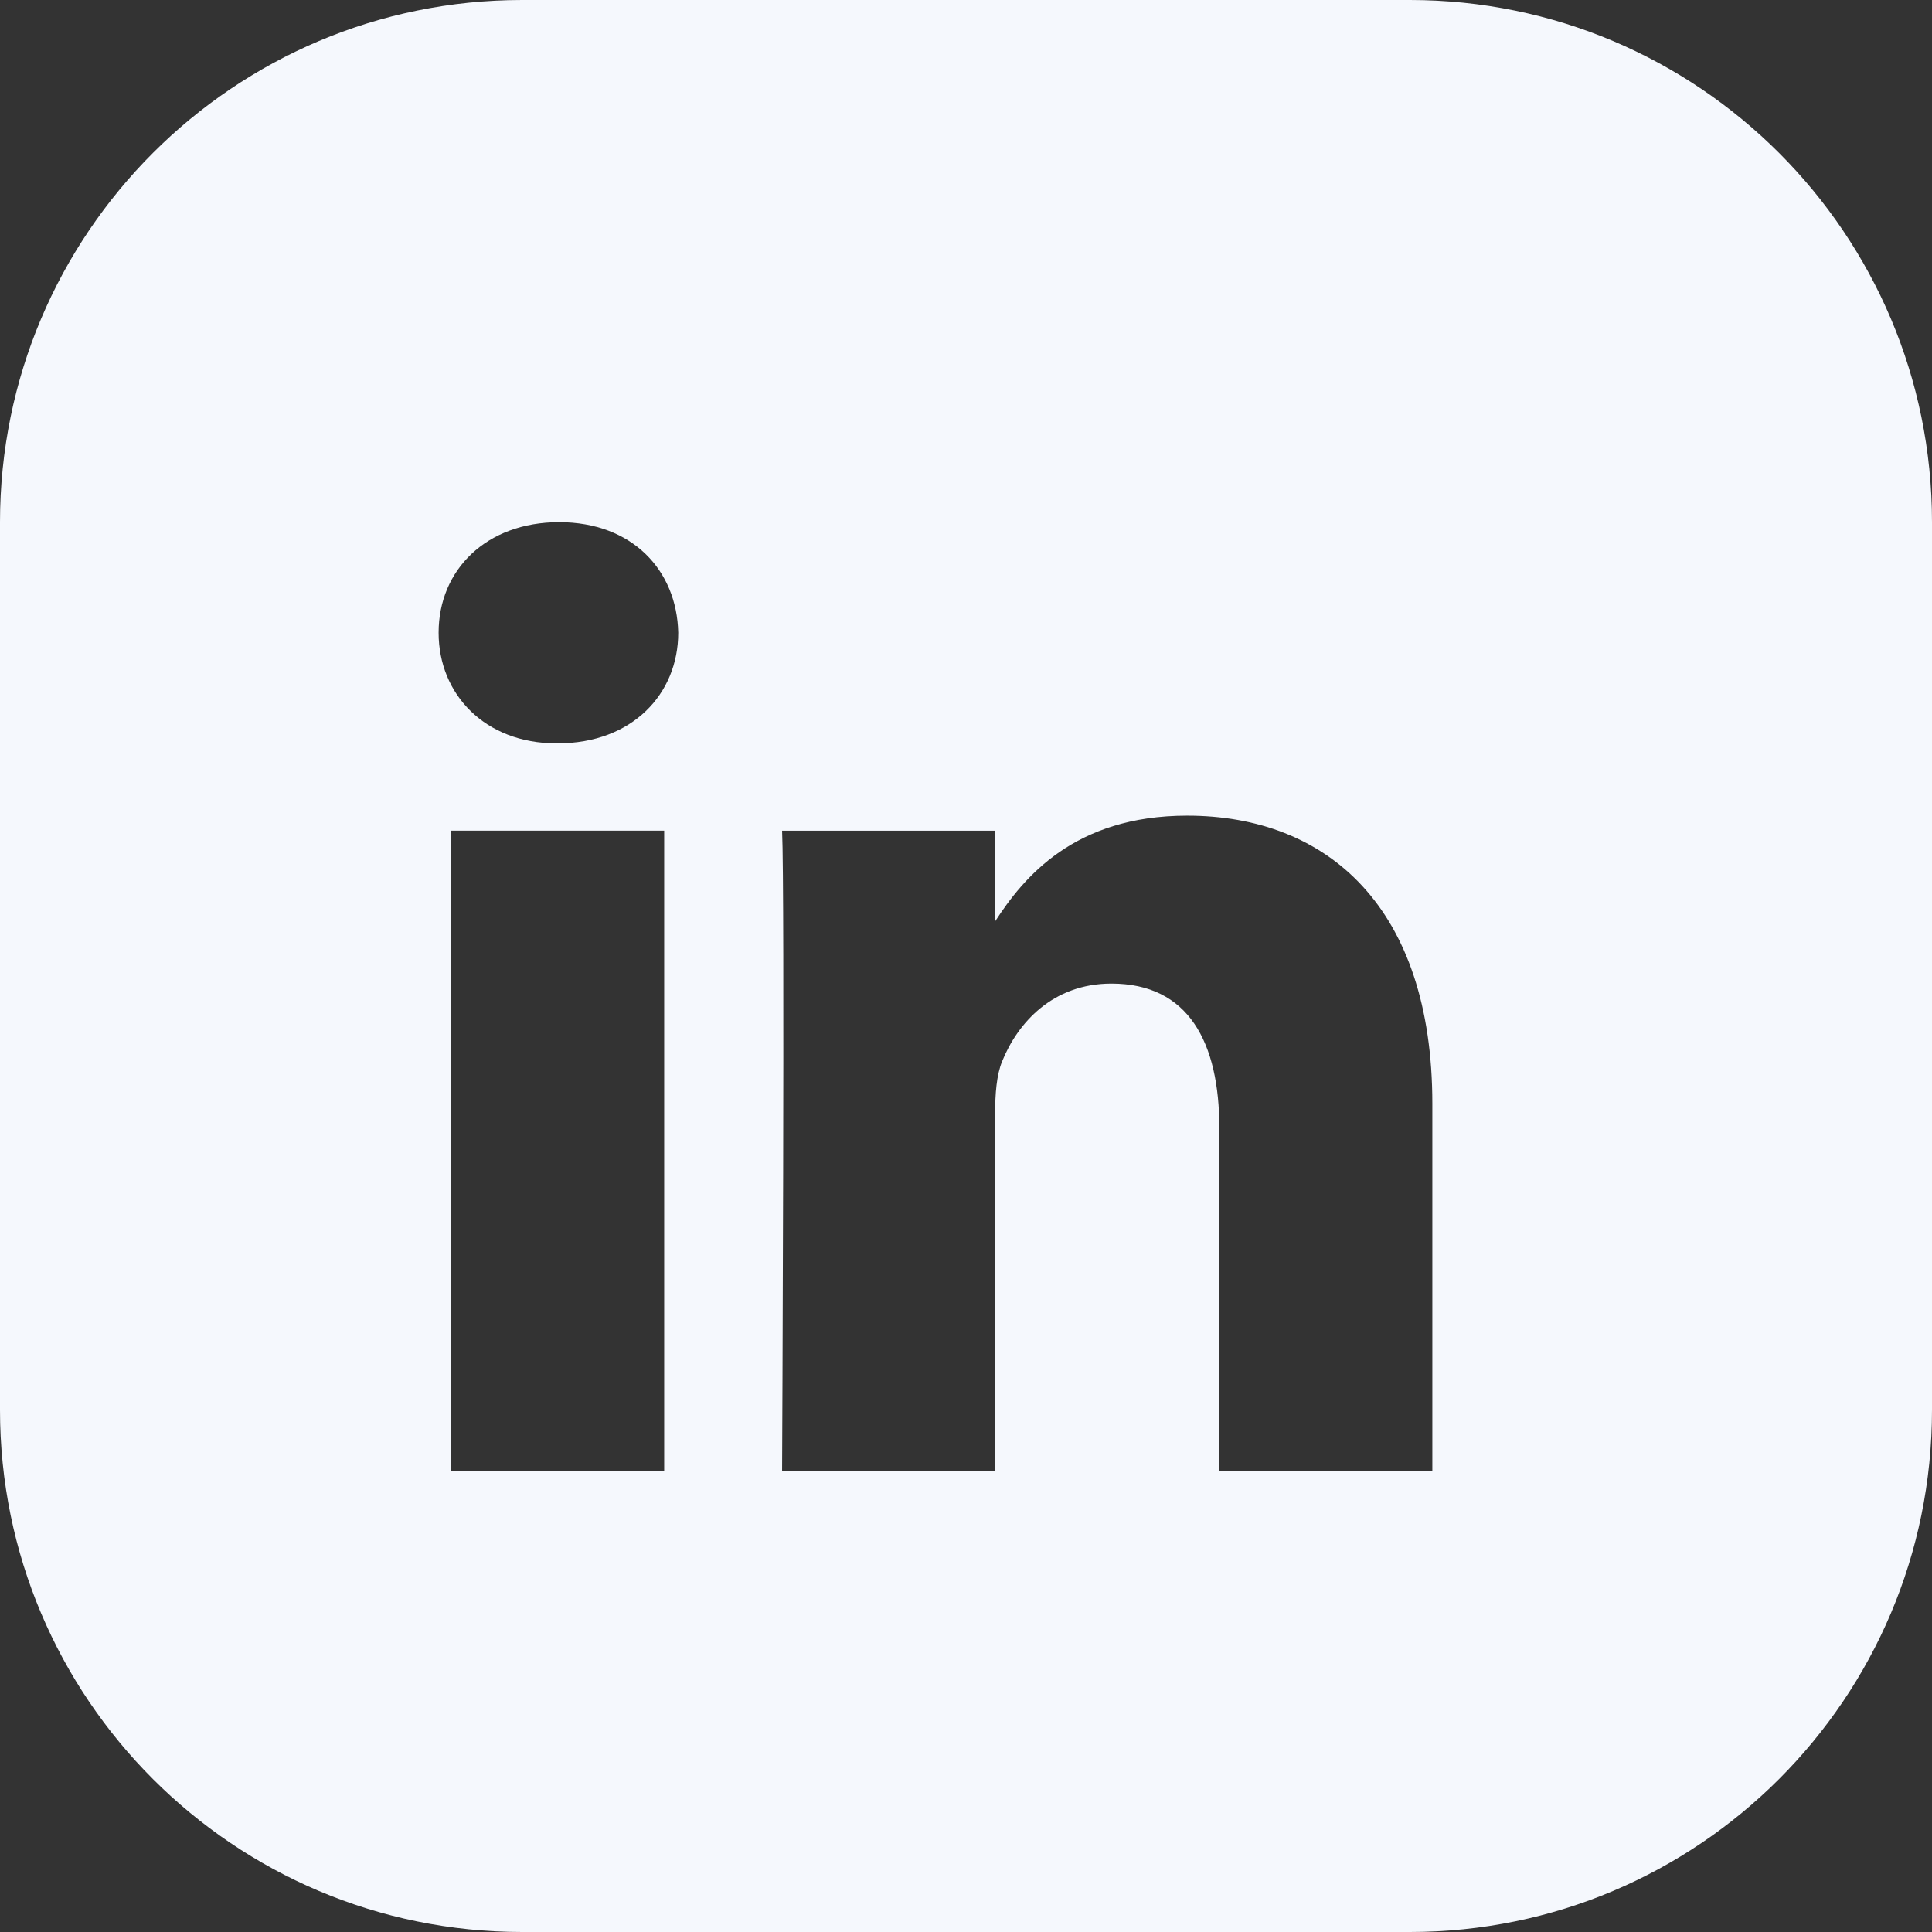 <svg width="37" height="37" viewBox="0 0 37 37" fill="none" xmlns="http://www.w3.org/2000/svg">
<rect x="0" y="0" width="37" height="37" fill="#333333" stroke="none"/>
<style>
    svg { cursor: pointer; }
</style>
<path fill-rule="evenodd" clip-rule="evenodd" d="M10 0C4.477 0 0 4.477 0 10V27C0 32.523 4.477 37 10 37H27C32.523 37 37 32.523 37 27V10C37 4.477 32.523 0 27 0H10ZM8.641 15.908H12.72V28.165H8.641V15.908ZM12.989 12.117C12.963 10.915 12.103 10 10.708 10C9.312 10 8.4 10.915 8.4 12.117C8.4 13.294 9.285 14.236 10.655 14.236H10.681C12.103 14.236 12.989 13.294 12.989 12.117ZM22.735 15.621C25.419 15.621 27.431 17.373 27.431 21.137L27.431 28.165H23.352V21.608C23.352 19.96 22.762 18.837 21.285 18.837C20.158 18.837 19.487 19.594 19.192 20.326C19.084 20.588 19.058 20.954 19.058 21.32V28.165H14.978C14.978 28.165 15.032 17.059 14.978 15.909H19.058V17.645C19.599 16.81 20.569 15.621 22.735 15.621Z" fill="#F5F8FD"/>
</svg>
